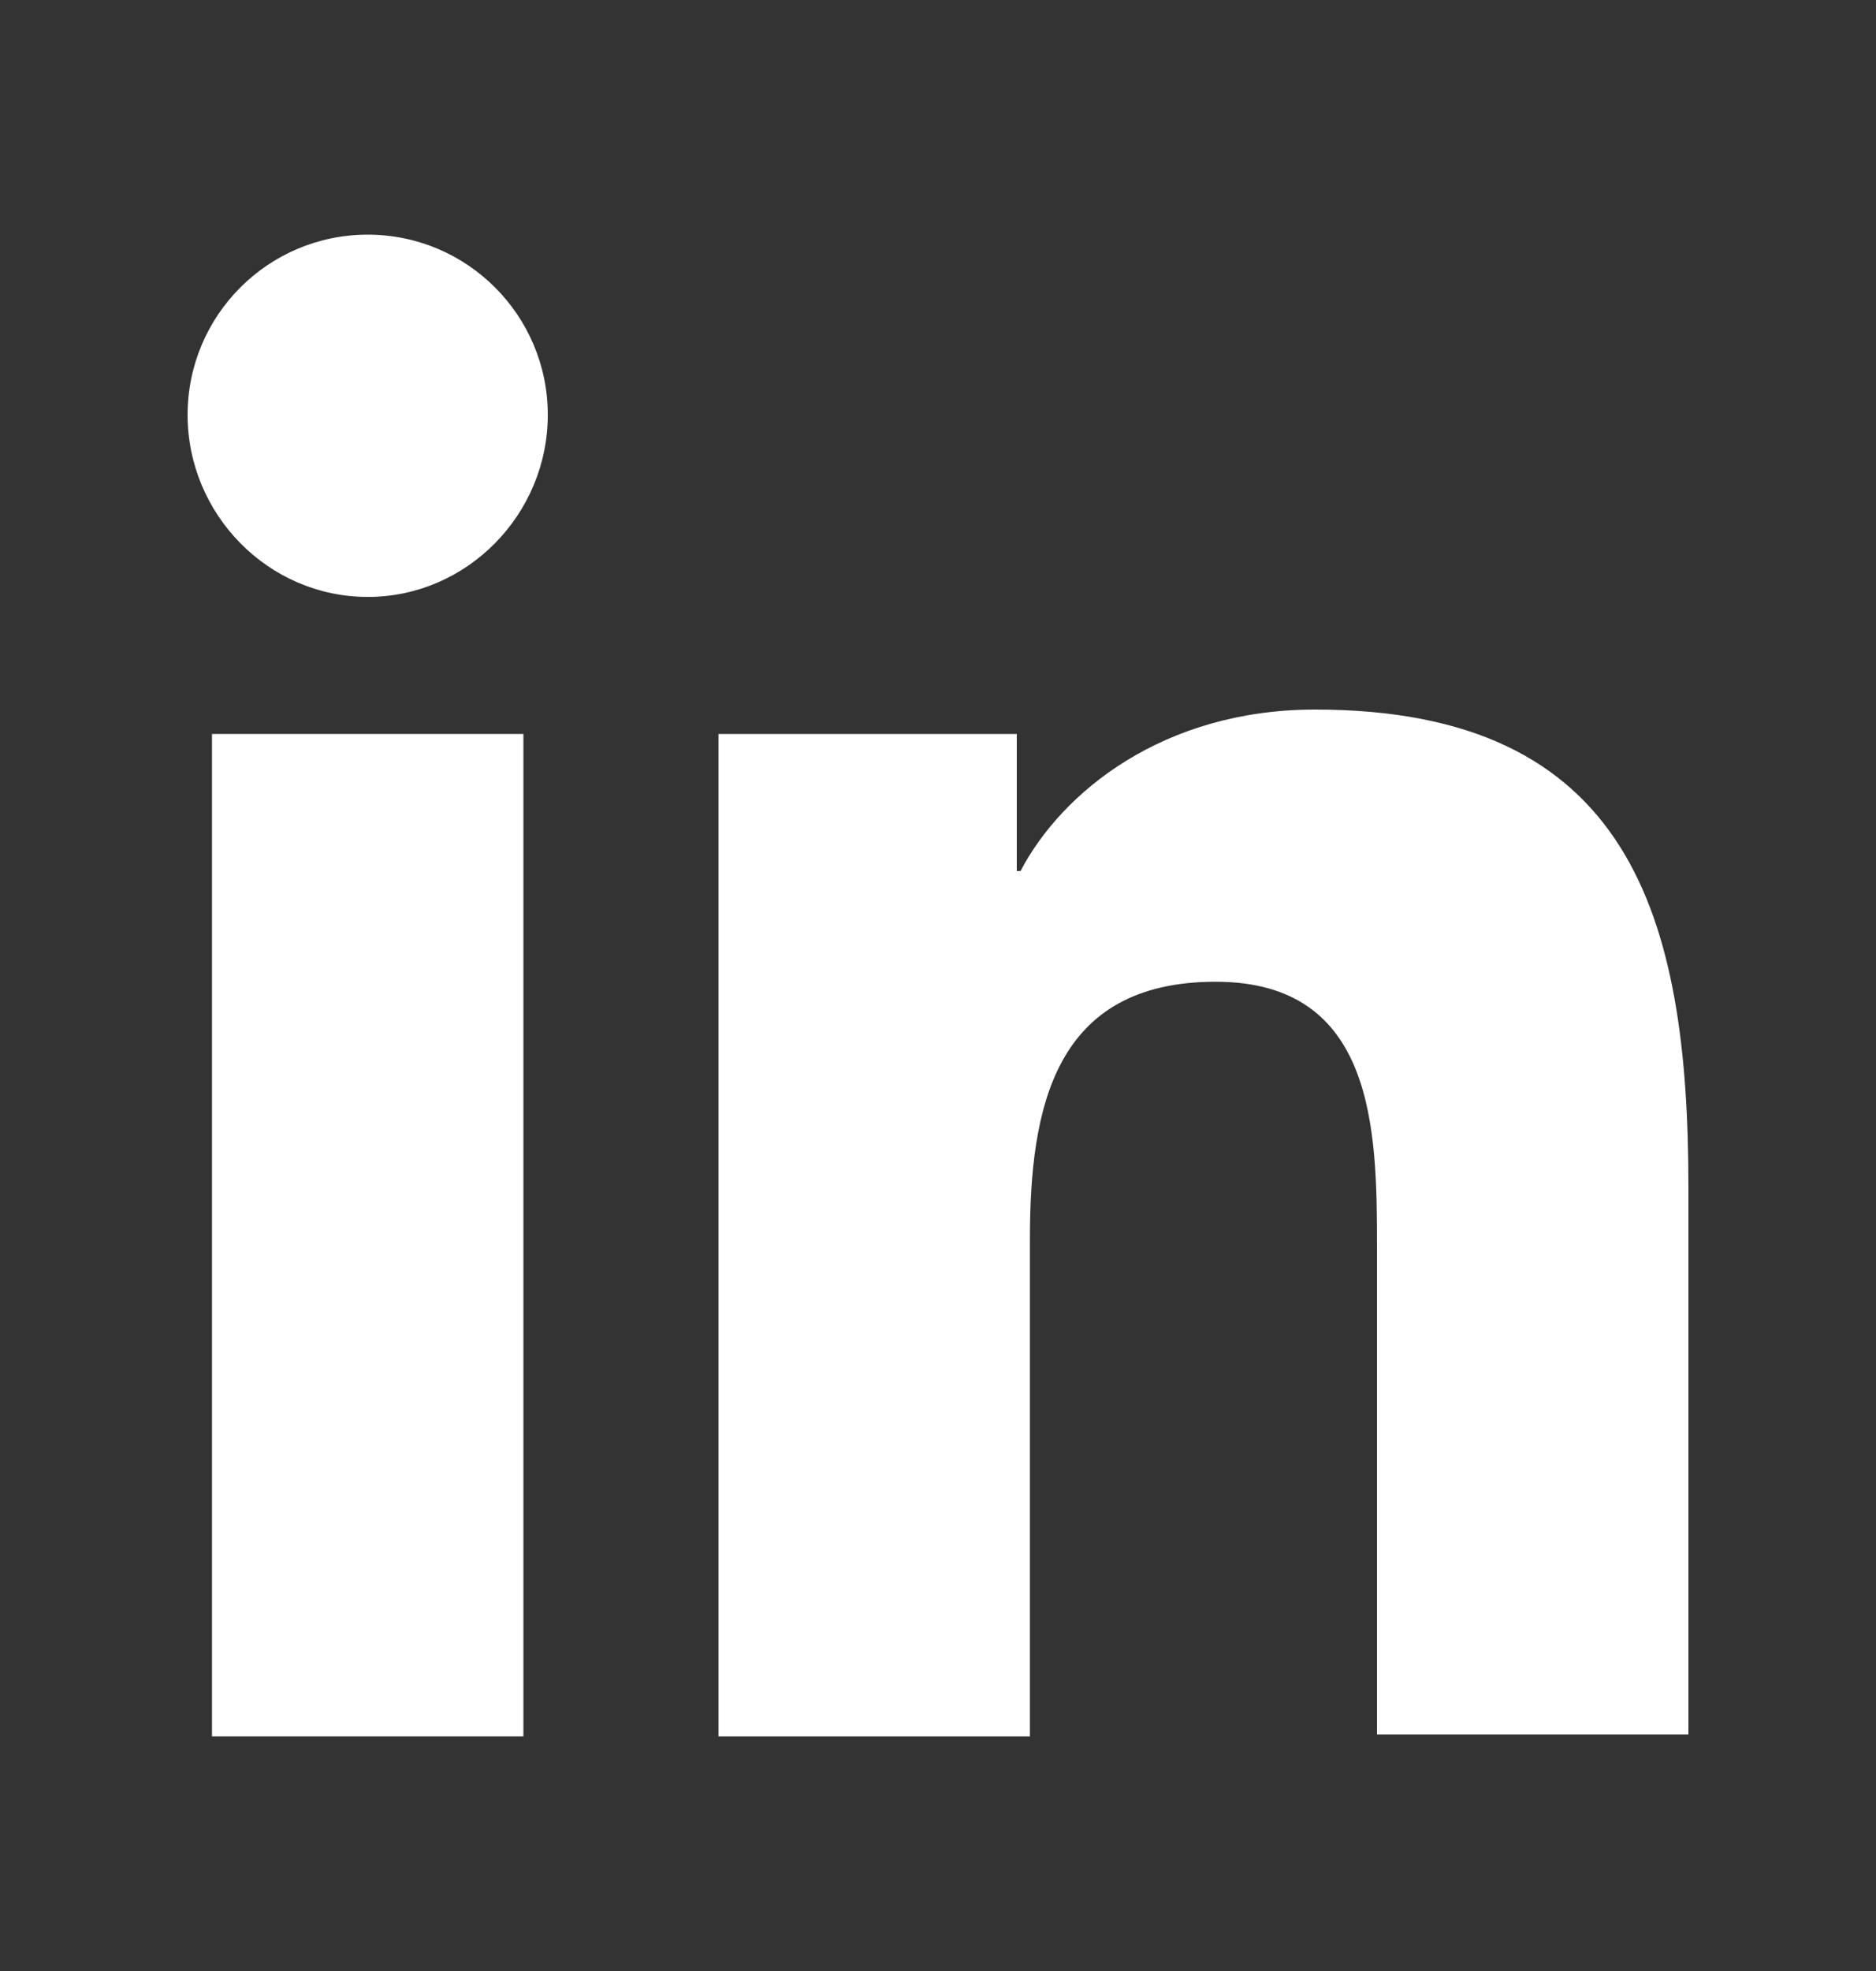 <svg width="20" height="21" viewBox="0 0 20 21" fill="none" xmlns="http://www.w3.org/2000/svg">
<rect x="0" y="0" width="20" height="21" fill="#333333" stroke="none"/>
<path d="M18 18.5V12.64C18 9.76 17.38 7.56 14.02 7.56C12.4 7.56 11.32 8.44 10.88 9.28H10.84V7.82H7.66V18.5H10.98V13.2C10.98 11.8 11.24 10.46 12.96 10.46C14.66 10.46 14.68 12.04 14.68 13.28V18.48H18V18.5Z" fill="white"/>
<path d="M2.26 7.82H5.58V18.5H2.26V7.82Z" fill="white"/>
<path d="M3.92 2.5C2.86 2.5 2 3.36 2 4.42C2 5.48 2.86 6.36 3.92 6.36C4.98 6.36 5.84 5.48 5.84 4.42C5.84 3.36 4.98 2.5 3.92 2.5Z" fill="white"/>
</svg>
